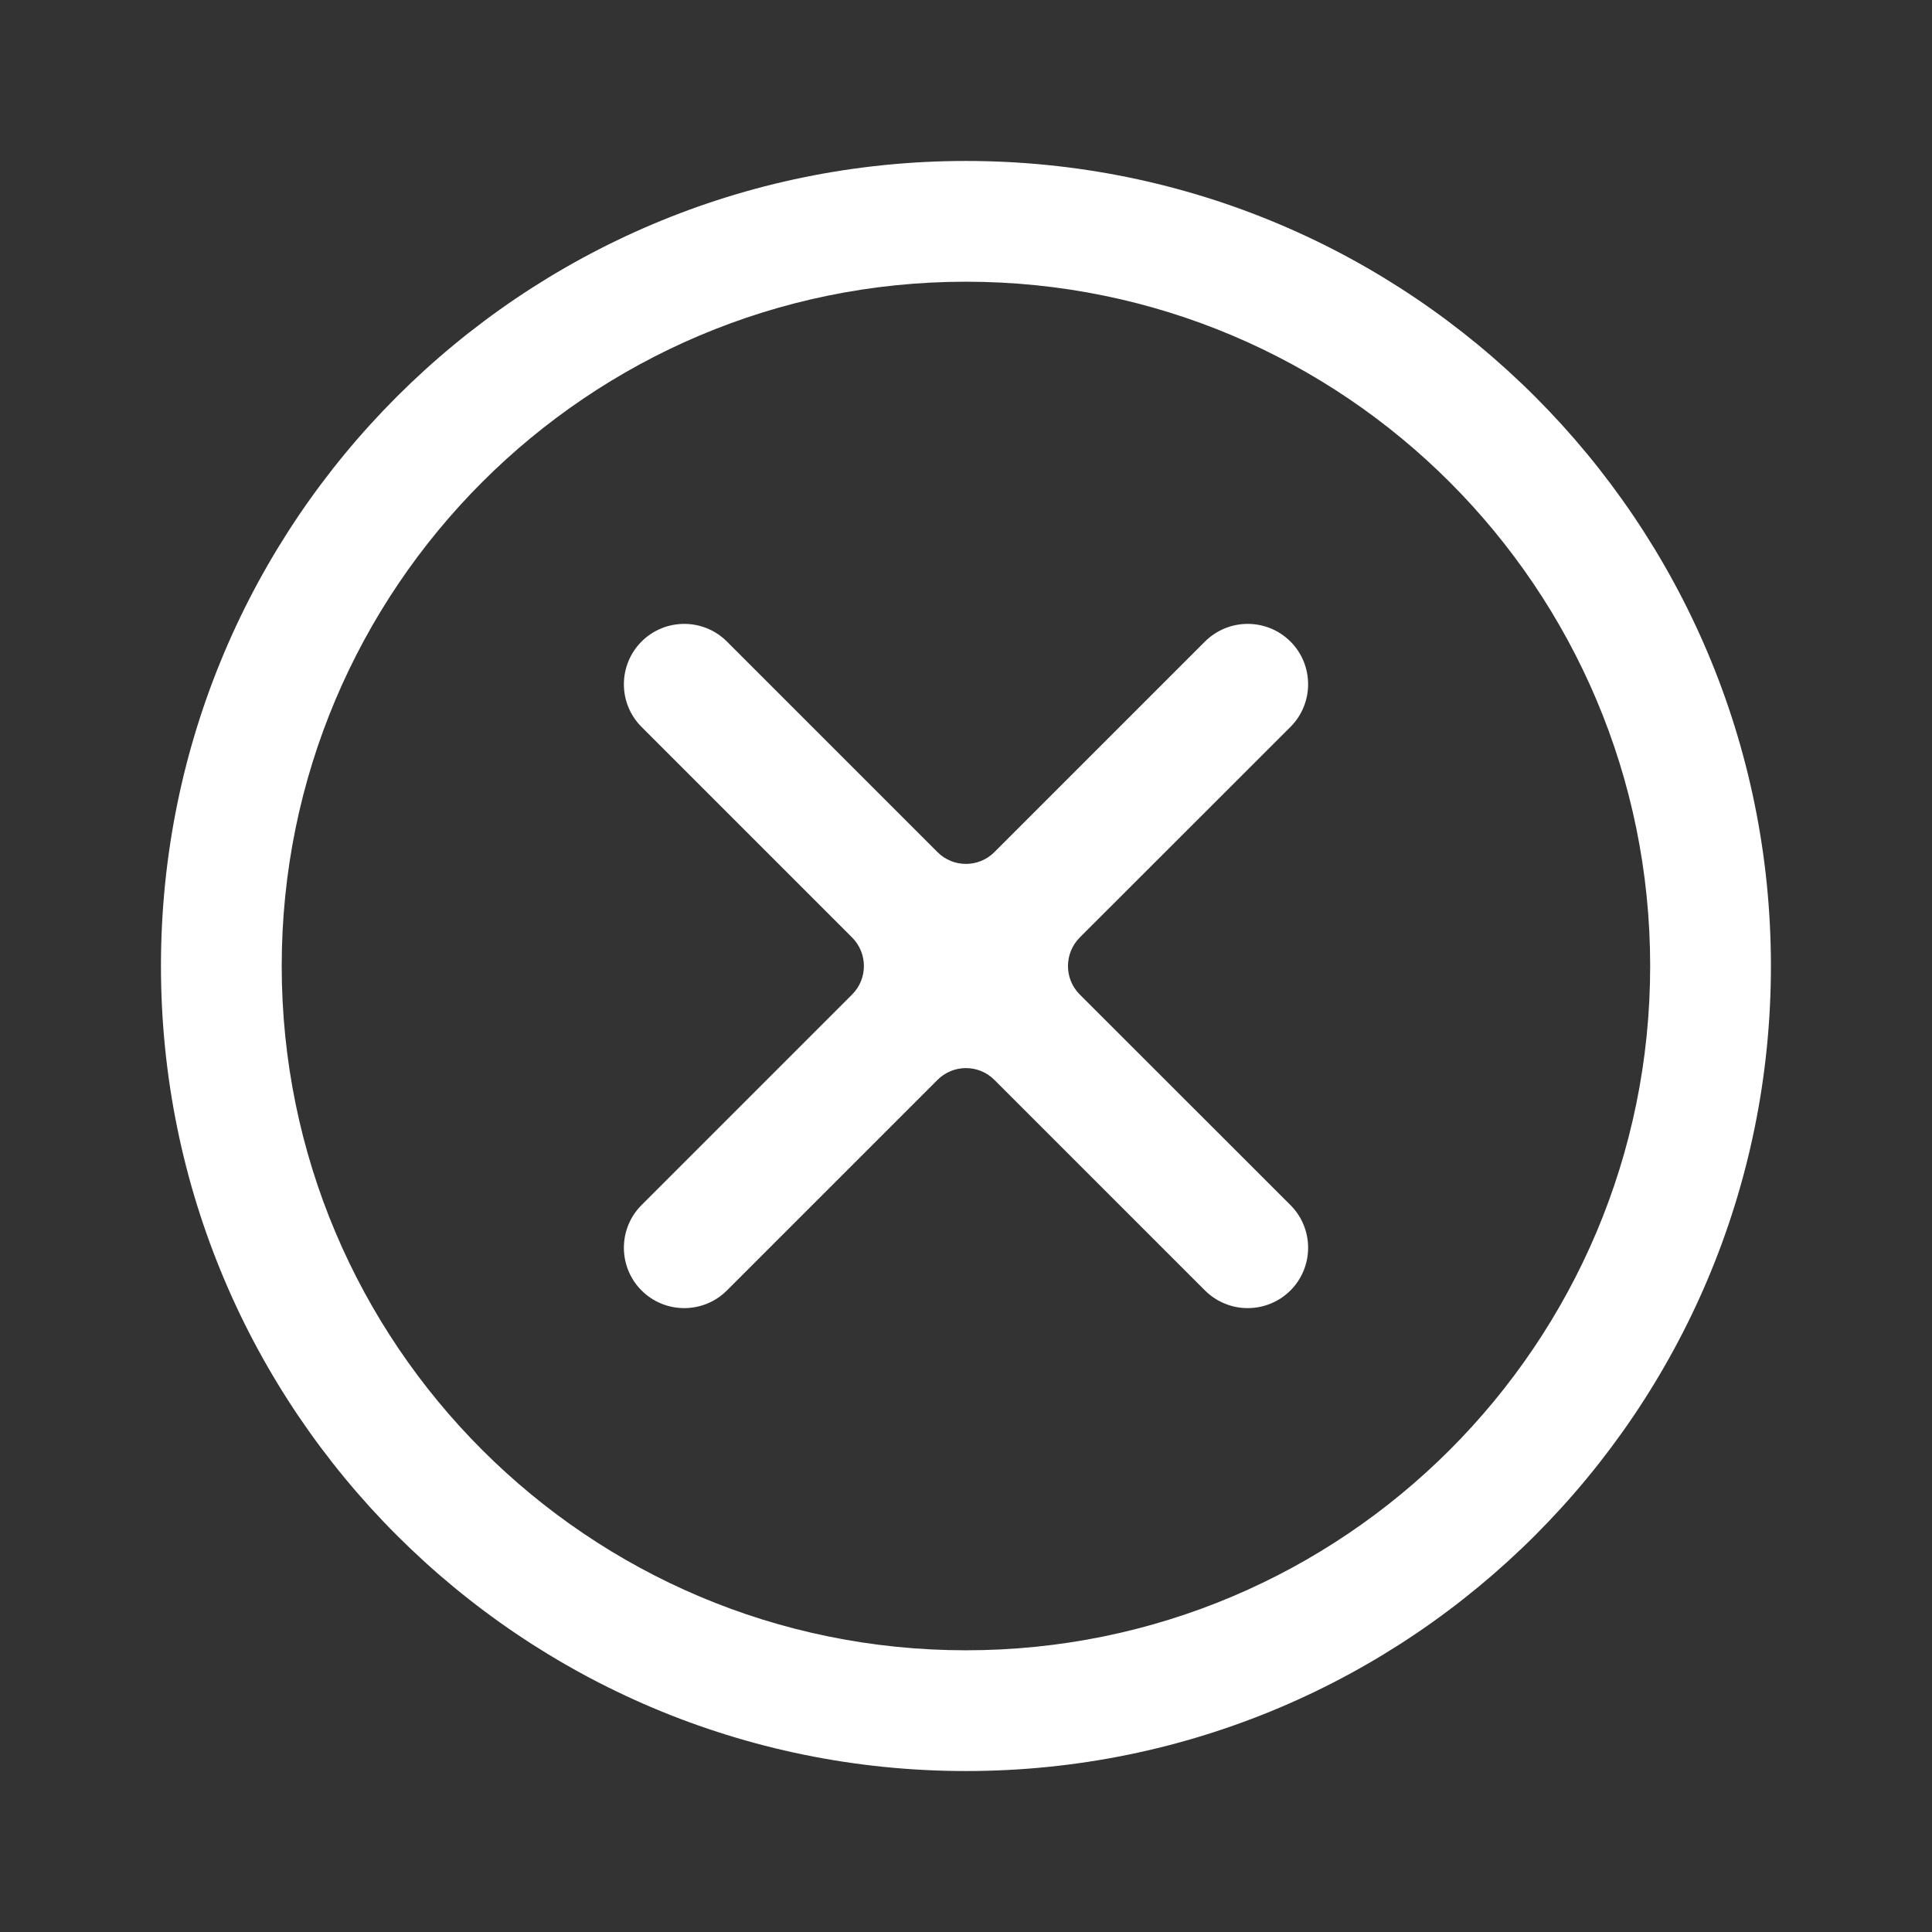 <svg width="16" height="16" viewBox="0 0 16 16" fill="none" xmlns="http://www.w3.org/2000/svg">
<rect x="0" y="0" width="16" height="16" fill="#333333" stroke="none"/>
<path d="M10.687 5.313C10.882 5.508 10.882 5.825 10.687 6.02L8.942 7.764C8.812 7.895 8.812 8.106 8.942 8.236L10.687 9.98C10.882 10.175 10.882 10.492 10.687 10.687C10.491 10.882 10.175 10.882 9.979 10.687L8.235 8.943C8.105 8.813 7.894 8.813 7.764 8.943L6.02 10.687C5.825 10.882 5.508 10.882 5.313 10.687C5.118 10.492 5.118 10.175 5.313 9.98L7.057 8.236C7.187 8.106 7.187 7.895 7.057 7.764L5.313 6.02C5.118 5.825 5.118 5.509 5.313 5.313C5.508 5.118 5.825 5.118 6.02 5.313L7.764 7.057C7.894 7.187 8.105 7.187 8.235 7.057L9.979 5.313C10.175 5.118 10.491 5.118 10.687 5.313Z" fill="#FFFFFF"/>
<path fill-rule="evenodd" clip-rule="evenodd" d="M8 14.667C11.682 14.667 14.666 11.682 14.666 8C14.666 4.318 11.682 1.333 8 1.333C4.318 1.333 1.333 4.318 1.333 8C1.333 11.682 4.318 14.667 8 14.667ZM8 13.667C11.129 13.667 13.666 11.13 13.666 8C13.666 4.871 11.129 2.333 8 2.333C4.87 2.333 2.333 4.871 2.333 8C2.333 11.13 4.87 13.667 8 13.667Z" fill="#FFFFFF"/>
</svg>
